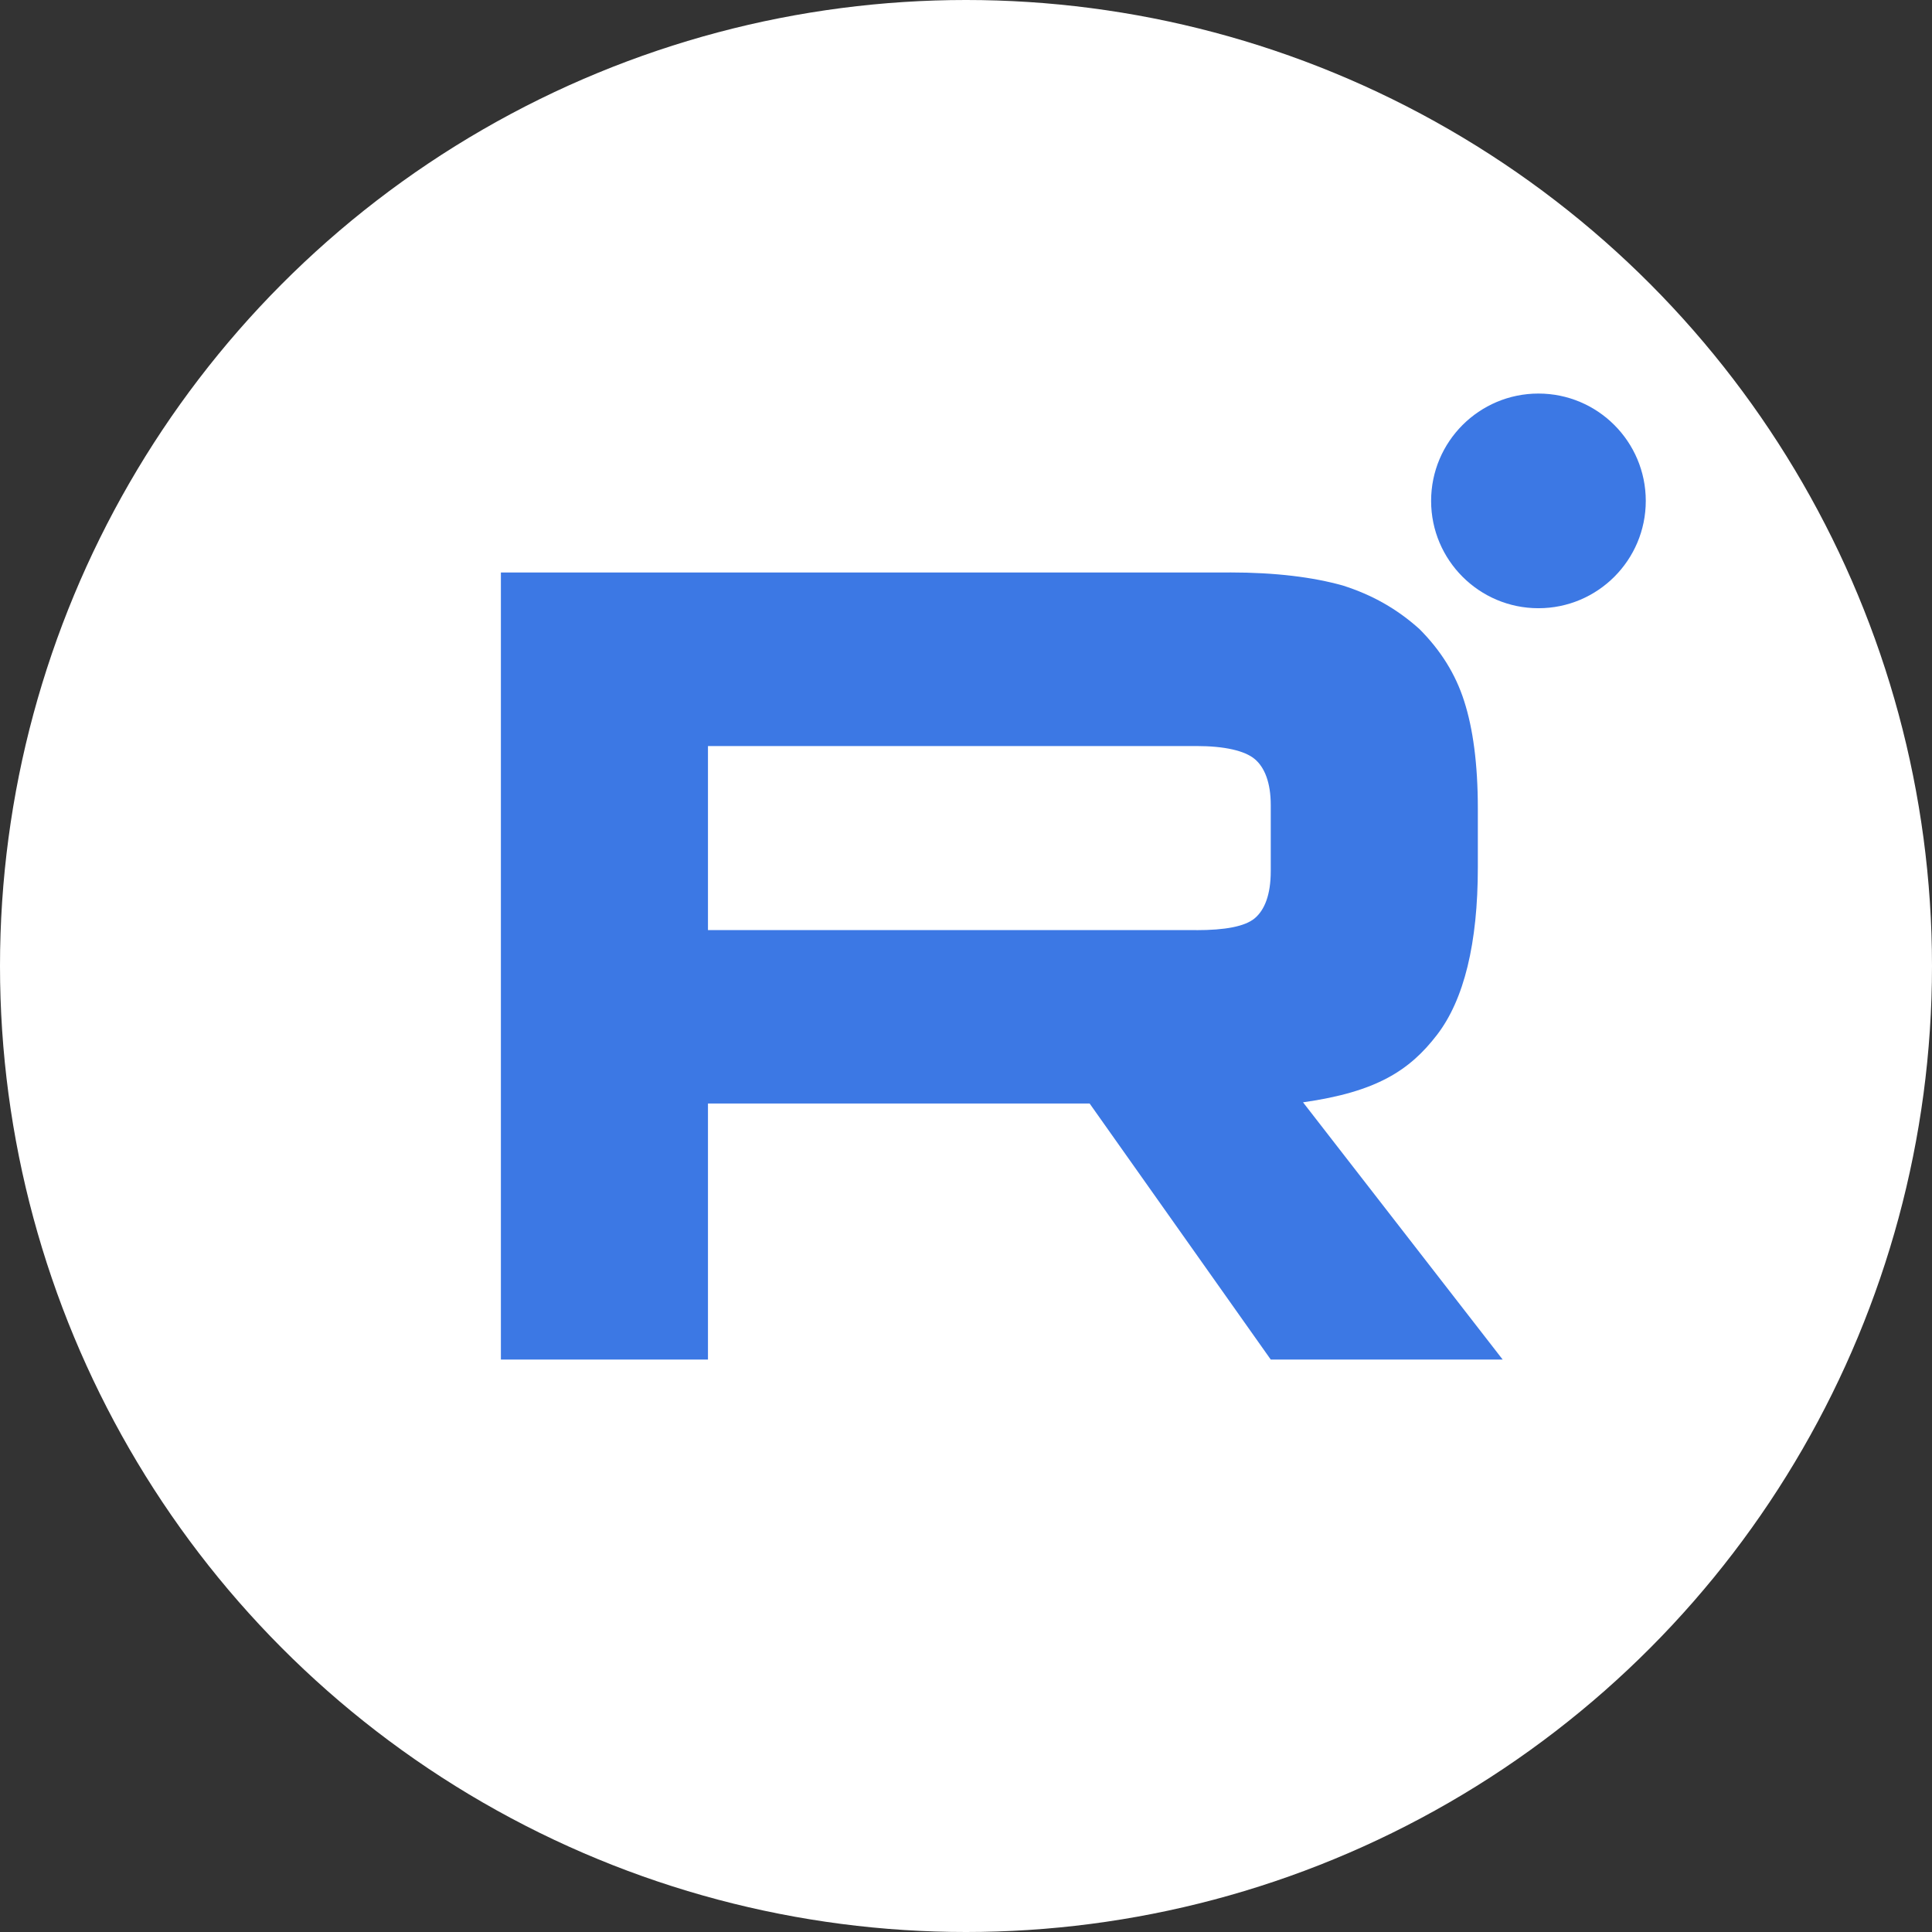 <?xml version="1.0" encoding="UTF-8"?> <svg xmlns="http://www.w3.org/2000/svg" width="27" height="27" viewBox="0 0 27 27" fill="none"><rect x="0" y="0" width="27" height="27" fill="#333333" stroke="none"/><circle cx="13.5" cy="13.5" r="13.5" fill="white"></circle><path d="M21.5 8.5C22.328 8.5 23 7.828 23 7C23 6.172 22.328 5.5 21.5 5.5C20.672 5.5 20 6.172 20 7C20 7.828 20.672 8.5 21.5 8.5Z" fill="#3C78E4"></path><path d="M16.719 12.998H9.894V10.426H16.719C17.117 10.426 17.395 10.492 17.534 10.607C17.673 10.723 17.759 10.937 17.759 11.251V12.174C17.759 12.504 17.673 12.718 17.534 12.834C17.395 12.949 17.117 12.999 16.719 12.999V12.998ZM17.187 8.001H7V19H9.894V15.422H15.228L17.759 19H21L18.21 15.405C19.238 15.26 19.7 14.959 20.081 14.464C20.462 13.97 20.653 13.178 20.653 12.123V11.298C20.653 10.672 20.584 10.177 20.462 9.798C20.341 9.418 20.133 9.088 19.838 8.792C19.527 8.512 19.18 8.314 18.764 8.182C18.348 8.066 17.828 8 17.187 8V8.001Z" fill="#3C78E4"></path></svg> 